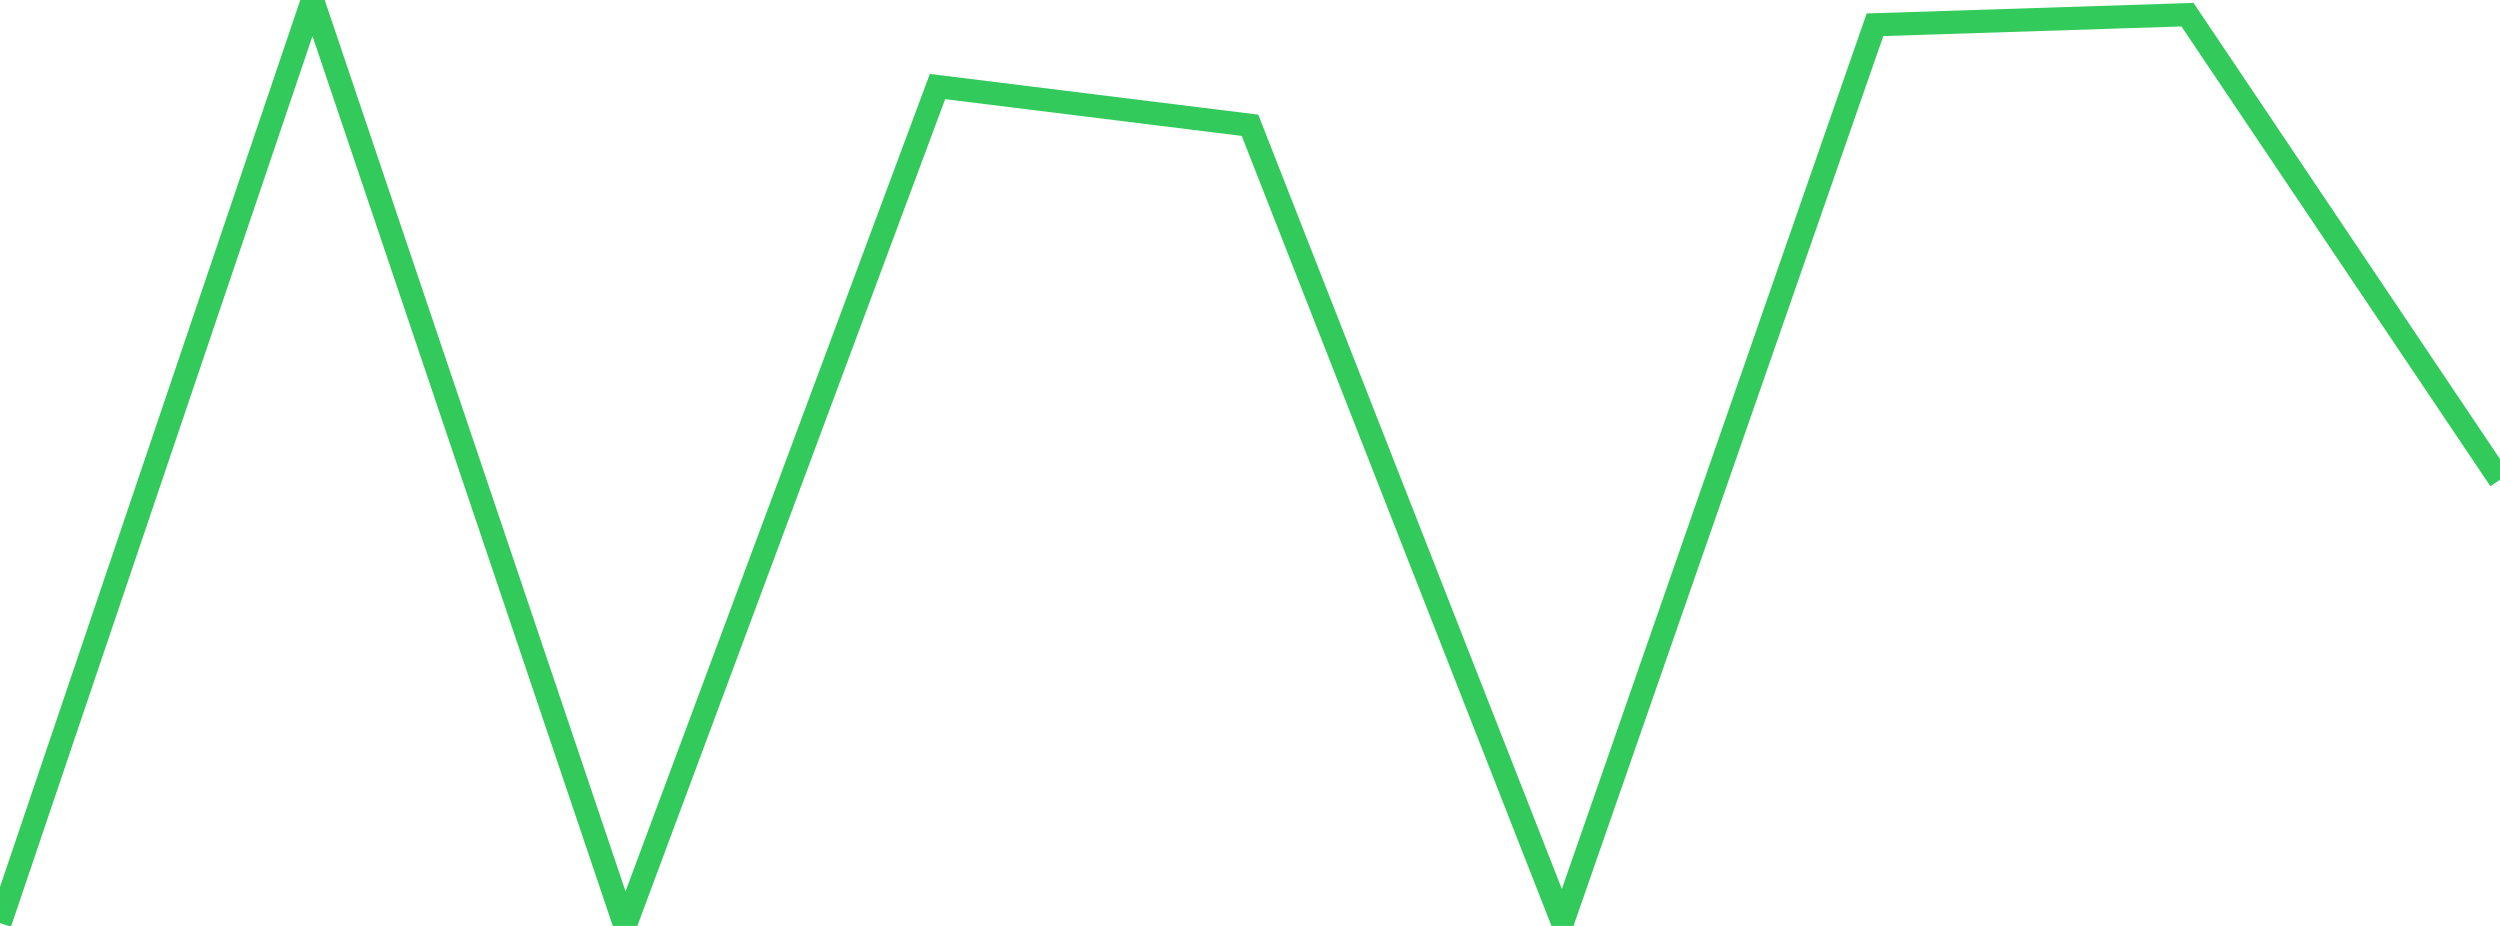 <?xml version="1.0" standalone="no"?>
<!DOCTYPE svg PUBLIC "-//W3C//DTD SVG 1.1//EN" "http://www.w3.org/Graphics/SVG/1.1/DTD/svg11.dtd">

<svg width="135" height="50" viewBox="0 0 135 50" preserveAspectRatio="none" 
  xmlns="http://www.w3.org/2000/svg"
  xmlns:xlink="http://www.w3.org/1999/xlink">


<polyline points="0.0, 49.845 16.875, 0.0 33.75, 50.0 50.625, 4.674 67.5, 6.765 84.375, 49.806 101.25, 1.337 118.125, 0.793 135.0, 25.908" fill="none" stroke="#32ca5b" stroke-width="1.25"/>

</svg>